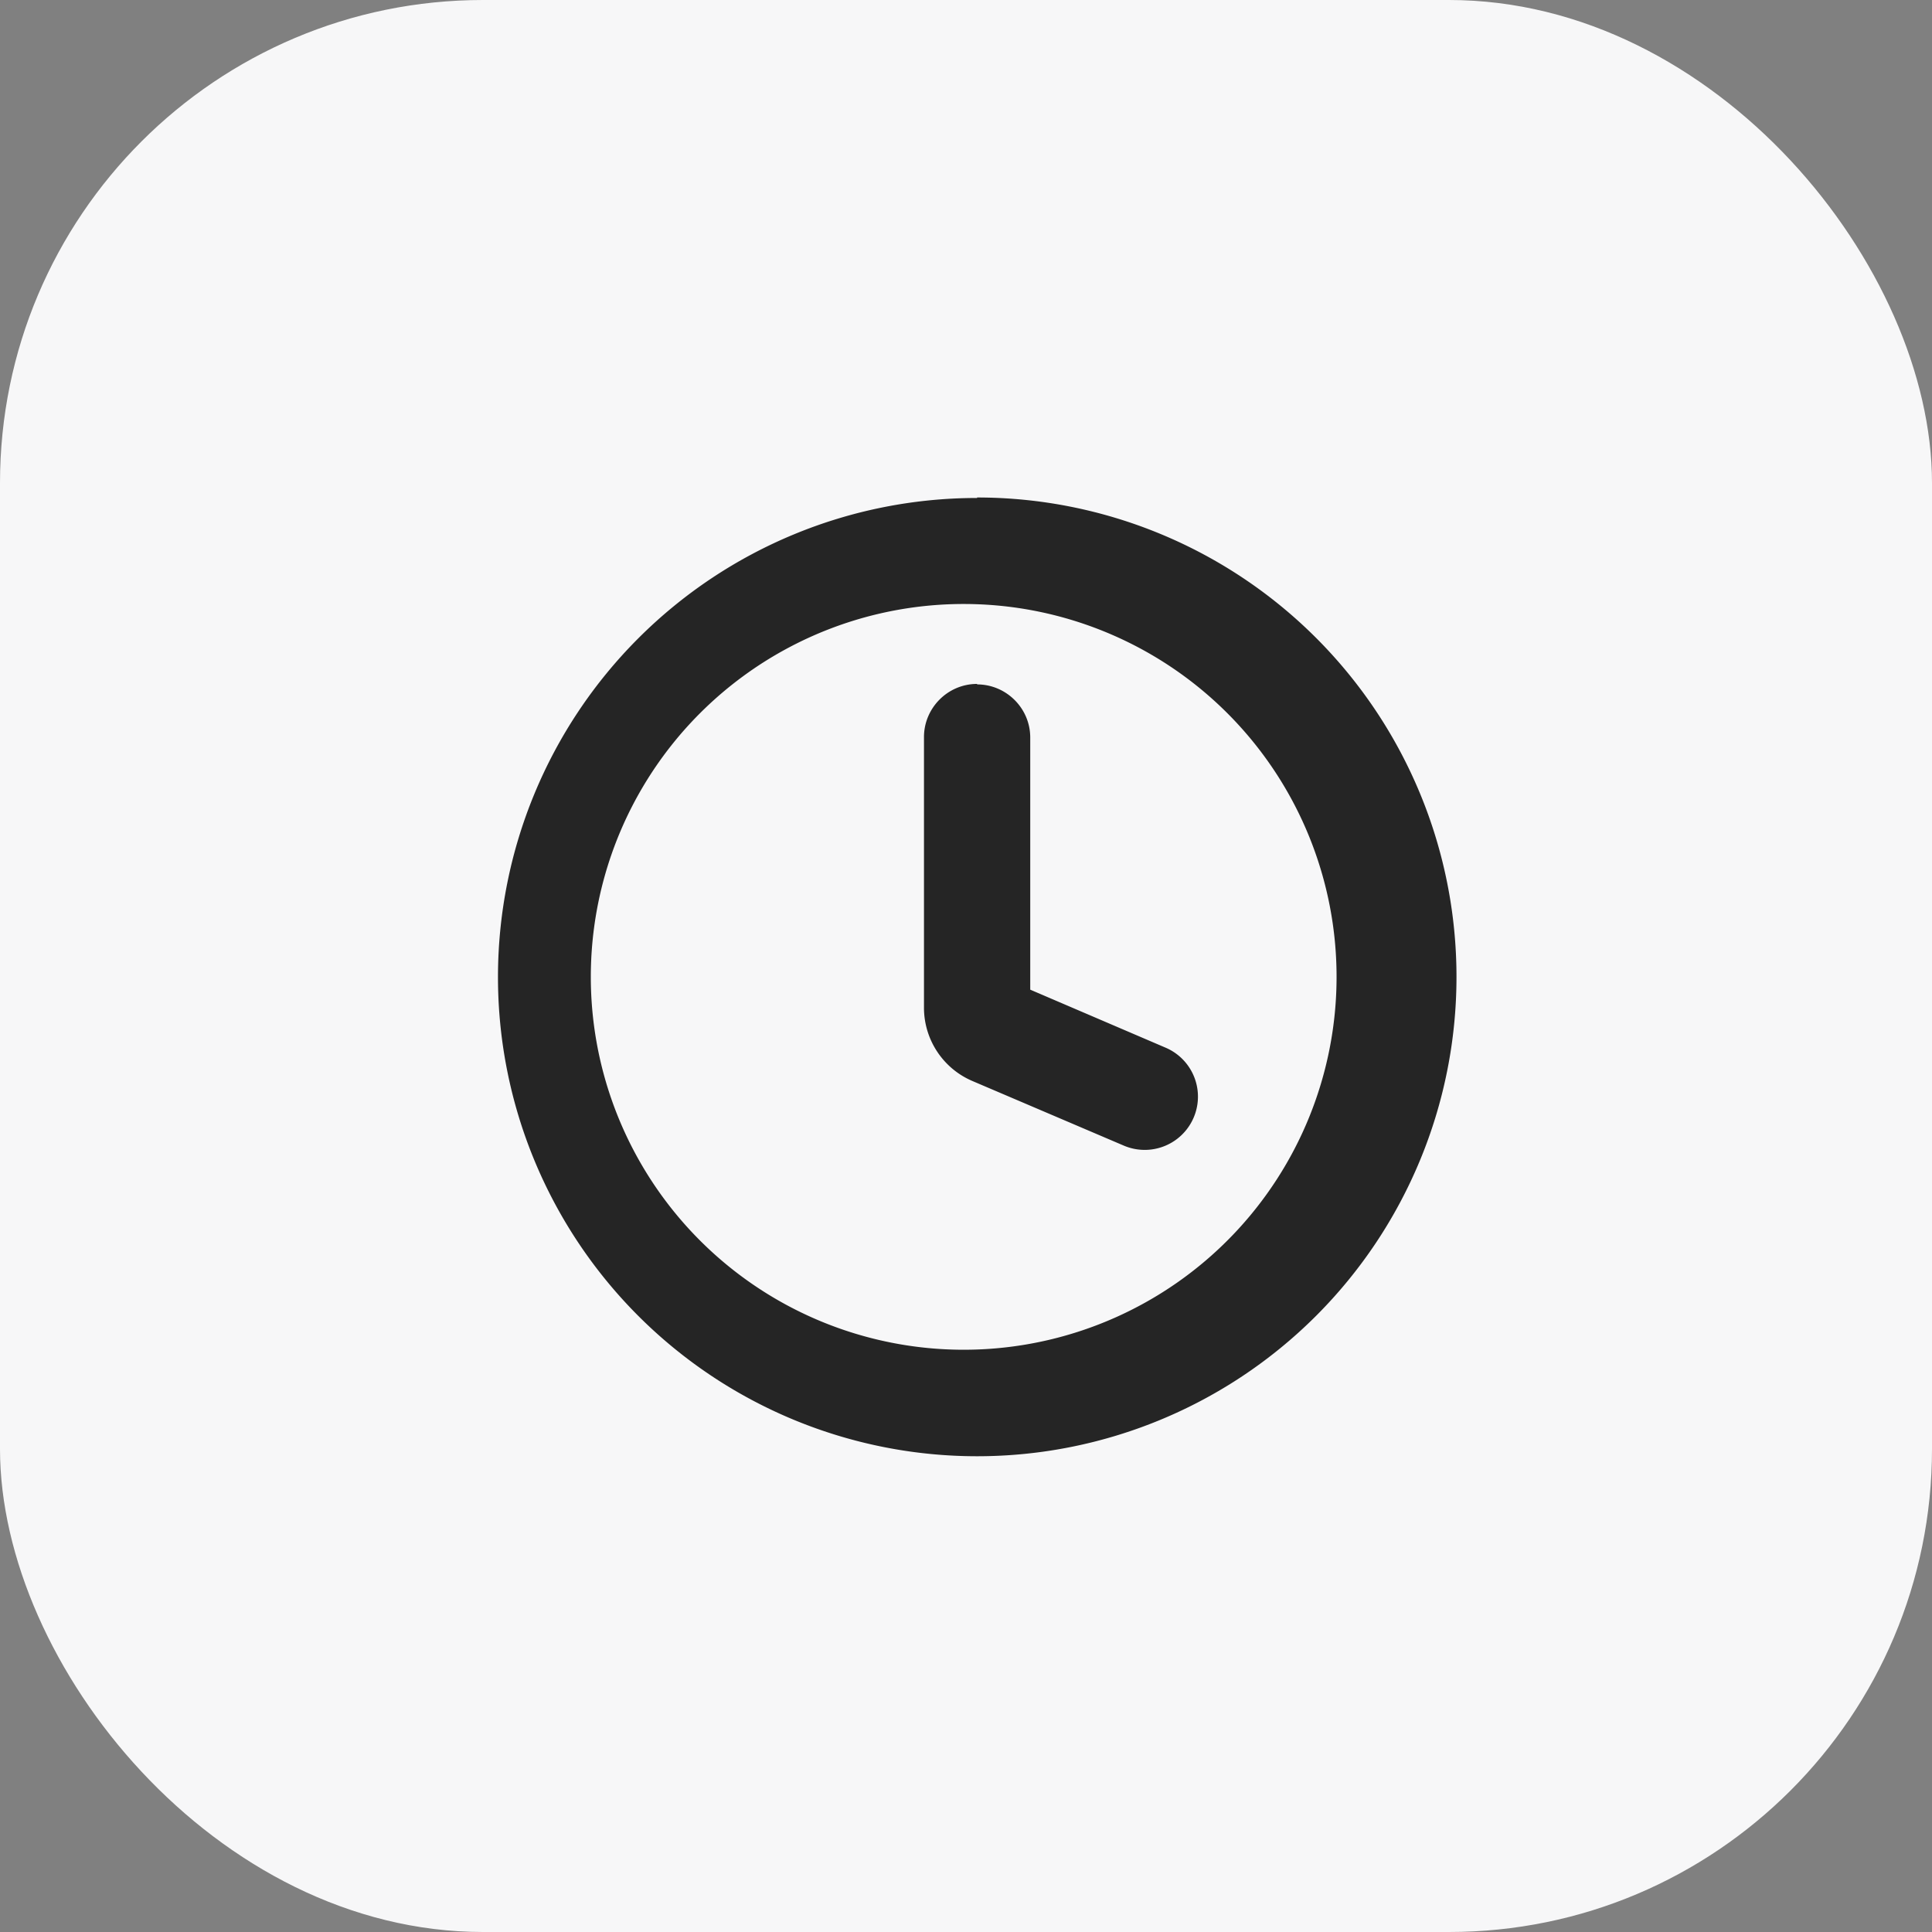 <svg xmlns="http://www.w3.org/2000/svg" fill="none" viewBox="0 0 40 40"><rect x="0" y="0" width="40" height="40" fill="#808080" stroke="none"/><rect width="40" height="40" fill="#F7F7F8" rx="10"/><path fill="#000" fill-opacity=".85" d="M20.23 10.3a9.92 9.92 0 110 19.85 9.92 9.92 0 010-19.84zm0 2.21a7.72 7.72 0 100 15.43 7.72 7.72 0 000-15.43zm0 1.66c.6 0 1.1.49 1.1 1.1v5.22l2.8 1.2a1.1 1.1 0 11-.86 2.03l-3.14-1.34a1.65 1.65 0 01-1-1.52v-5.6c0-.6.49-1.1 1.1-1.1z"/></svg>